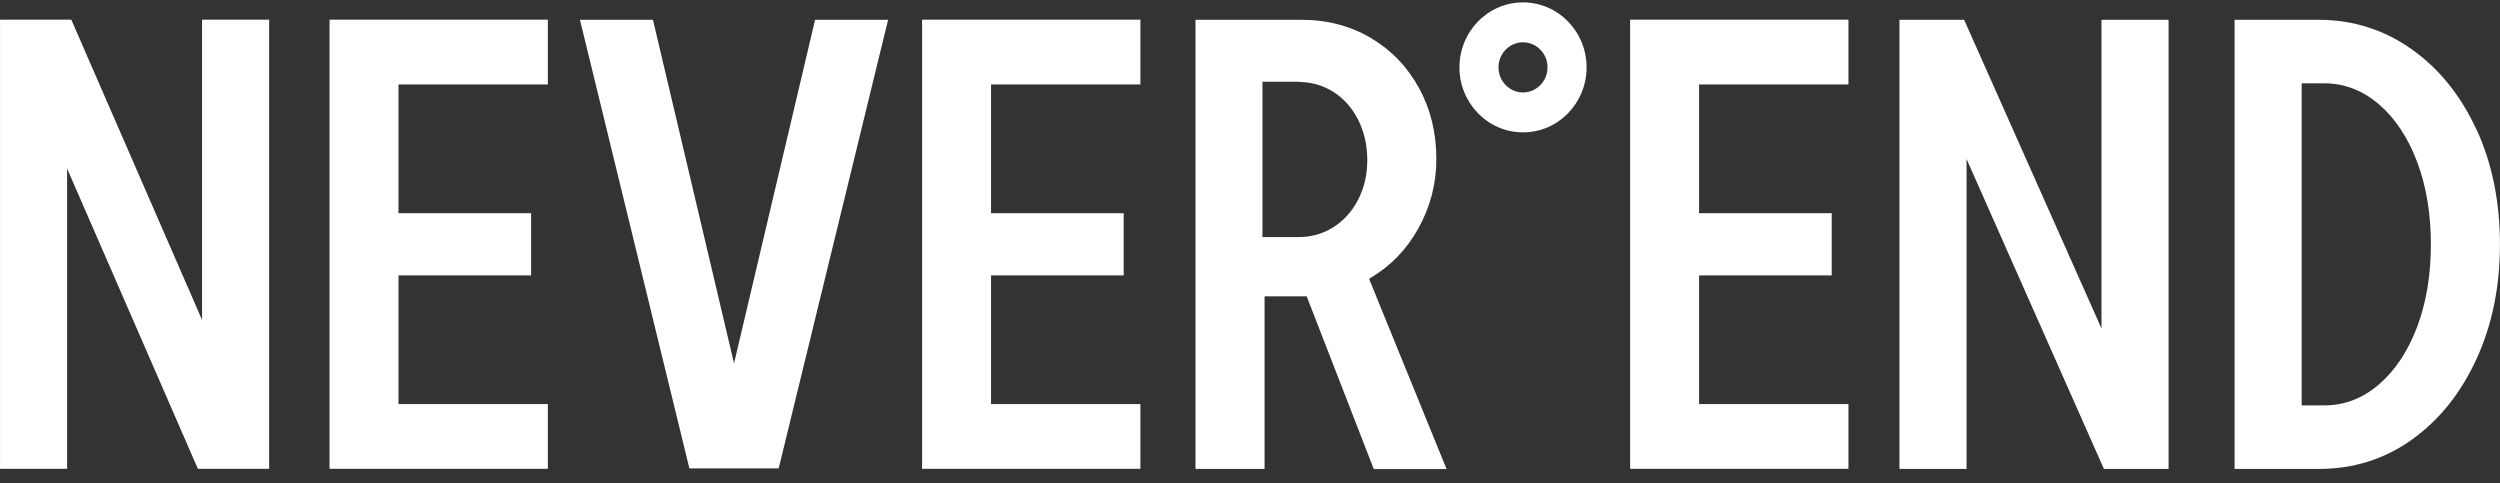 <?xml version="1.0" encoding="UTF-8"?> <svg xmlns="http://www.w3.org/2000/svg" width="150" height="29" viewBox="0 0 150 29" fill="none"><rect x="0" y="0" width="150" height="29" fill="#333333" stroke="none"/><path d="M82.189 16.7C83.416 15.985 84.393 14.979 85.105 13.697C85.818 12.415 86.181 11.025 86.181 9.541C86.181 7.976 85.838 6.559 85.145 5.291C84.452 4.022 83.495 3.017 82.268 2.288C81.04 1.559 79.648 1.188 78.091 1.188H71.73V28.136H75.874V17.779H78.21C78.276 17.779 78.335 17.779 78.401 17.779L82.426 28.143H86.794L82.149 16.74C82.149 16.74 82.182 16.72 82.202 16.713L82.189 16.7ZM77.933 4.919C78.685 4.919 79.378 5.122 80.004 5.513C80.631 5.911 81.126 6.471 81.489 7.186C81.852 7.908 82.037 8.711 82.037 9.609C82.037 10.506 81.852 11.268 81.489 11.977C81.126 12.685 80.631 13.232 80.004 13.63C79.378 14.028 78.685 14.223 77.933 14.223H75.748V4.906H77.933V4.919ZM126.09 1.188H130.115V28.136H126.235L117.993 9.541V28.136H113.968V1.188H117.848L126.09 19.709V1.188ZM148.578 7.753C147.634 5.716 146.341 4.11 144.685 2.943C143.029 1.775 141.168 1.188 139.116 1.188H134.074V28.136H139.116C141.201 28.136 143.062 27.556 144.705 26.382C146.347 25.214 147.641 23.602 148.585 21.551C149.528 19.5 149.997 17.199 149.997 14.662C149.997 12.125 149.528 9.791 148.585 7.753H148.578ZM145.022 19.628C144.467 21.092 143.701 22.239 142.725 23.076C141.748 23.912 140.653 24.324 139.452 24.324H138.1V5H139.452C140.66 5 141.748 5.419 142.725 6.249C143.701 7.085 144.467 8.232 145.022 9.696C145.575 11.16 145.853 12.813 145.853 14.662C145.853 16.511 145.575 18.164 145.022 19.628ZM91.381 0.143C89.276 0.143 87.567 1.89 87.567 4.042C87.567 6.195 89.276 7.942 91.381 7.942C93.486 7.942 95.195 6.195 95.195 4.042C95.195 1.89 93.486 0.143 91.381 0.143ZM91.381 5.547C90.569 5.547 89.909 4.872 89.909 4.042C89.909 3.212 90.569 2.538 91.381 2.538C92.192 2.538 92.852 3.212 92.852 4.042C92.852 4.872 92.192 5.547 91.381 5.547ZM23.909 5.075V12.793H31.867V16.524H23.909V24.243H32.87V28.129H19.772V1.182H32.87V5.068H23.909V5.075ZM59.463 5.075V12.793H67.421V16.524H59.463V24.243H68.424V28.129H55.325V1.182H68.424V5.068H59.463V5.075ZM101.945 5.075V12.793H109.903V16.524H101.945V24.243H110.907V28.129H97.808V1.182H110.907V5.068H101.945V5.075ZM16.149 28.129H16.01H11.873L4.027 10.115V28.129H0.002V1.182H4.278L12.124 19.196V1.182H16.149V28.129ZM41.363 28.102L34.797 1.188H39.178L44.042 21.8L48.905 1.188H53.286L46.721 28.102H41.349H41.363Z" fill="white"></path></svg> 